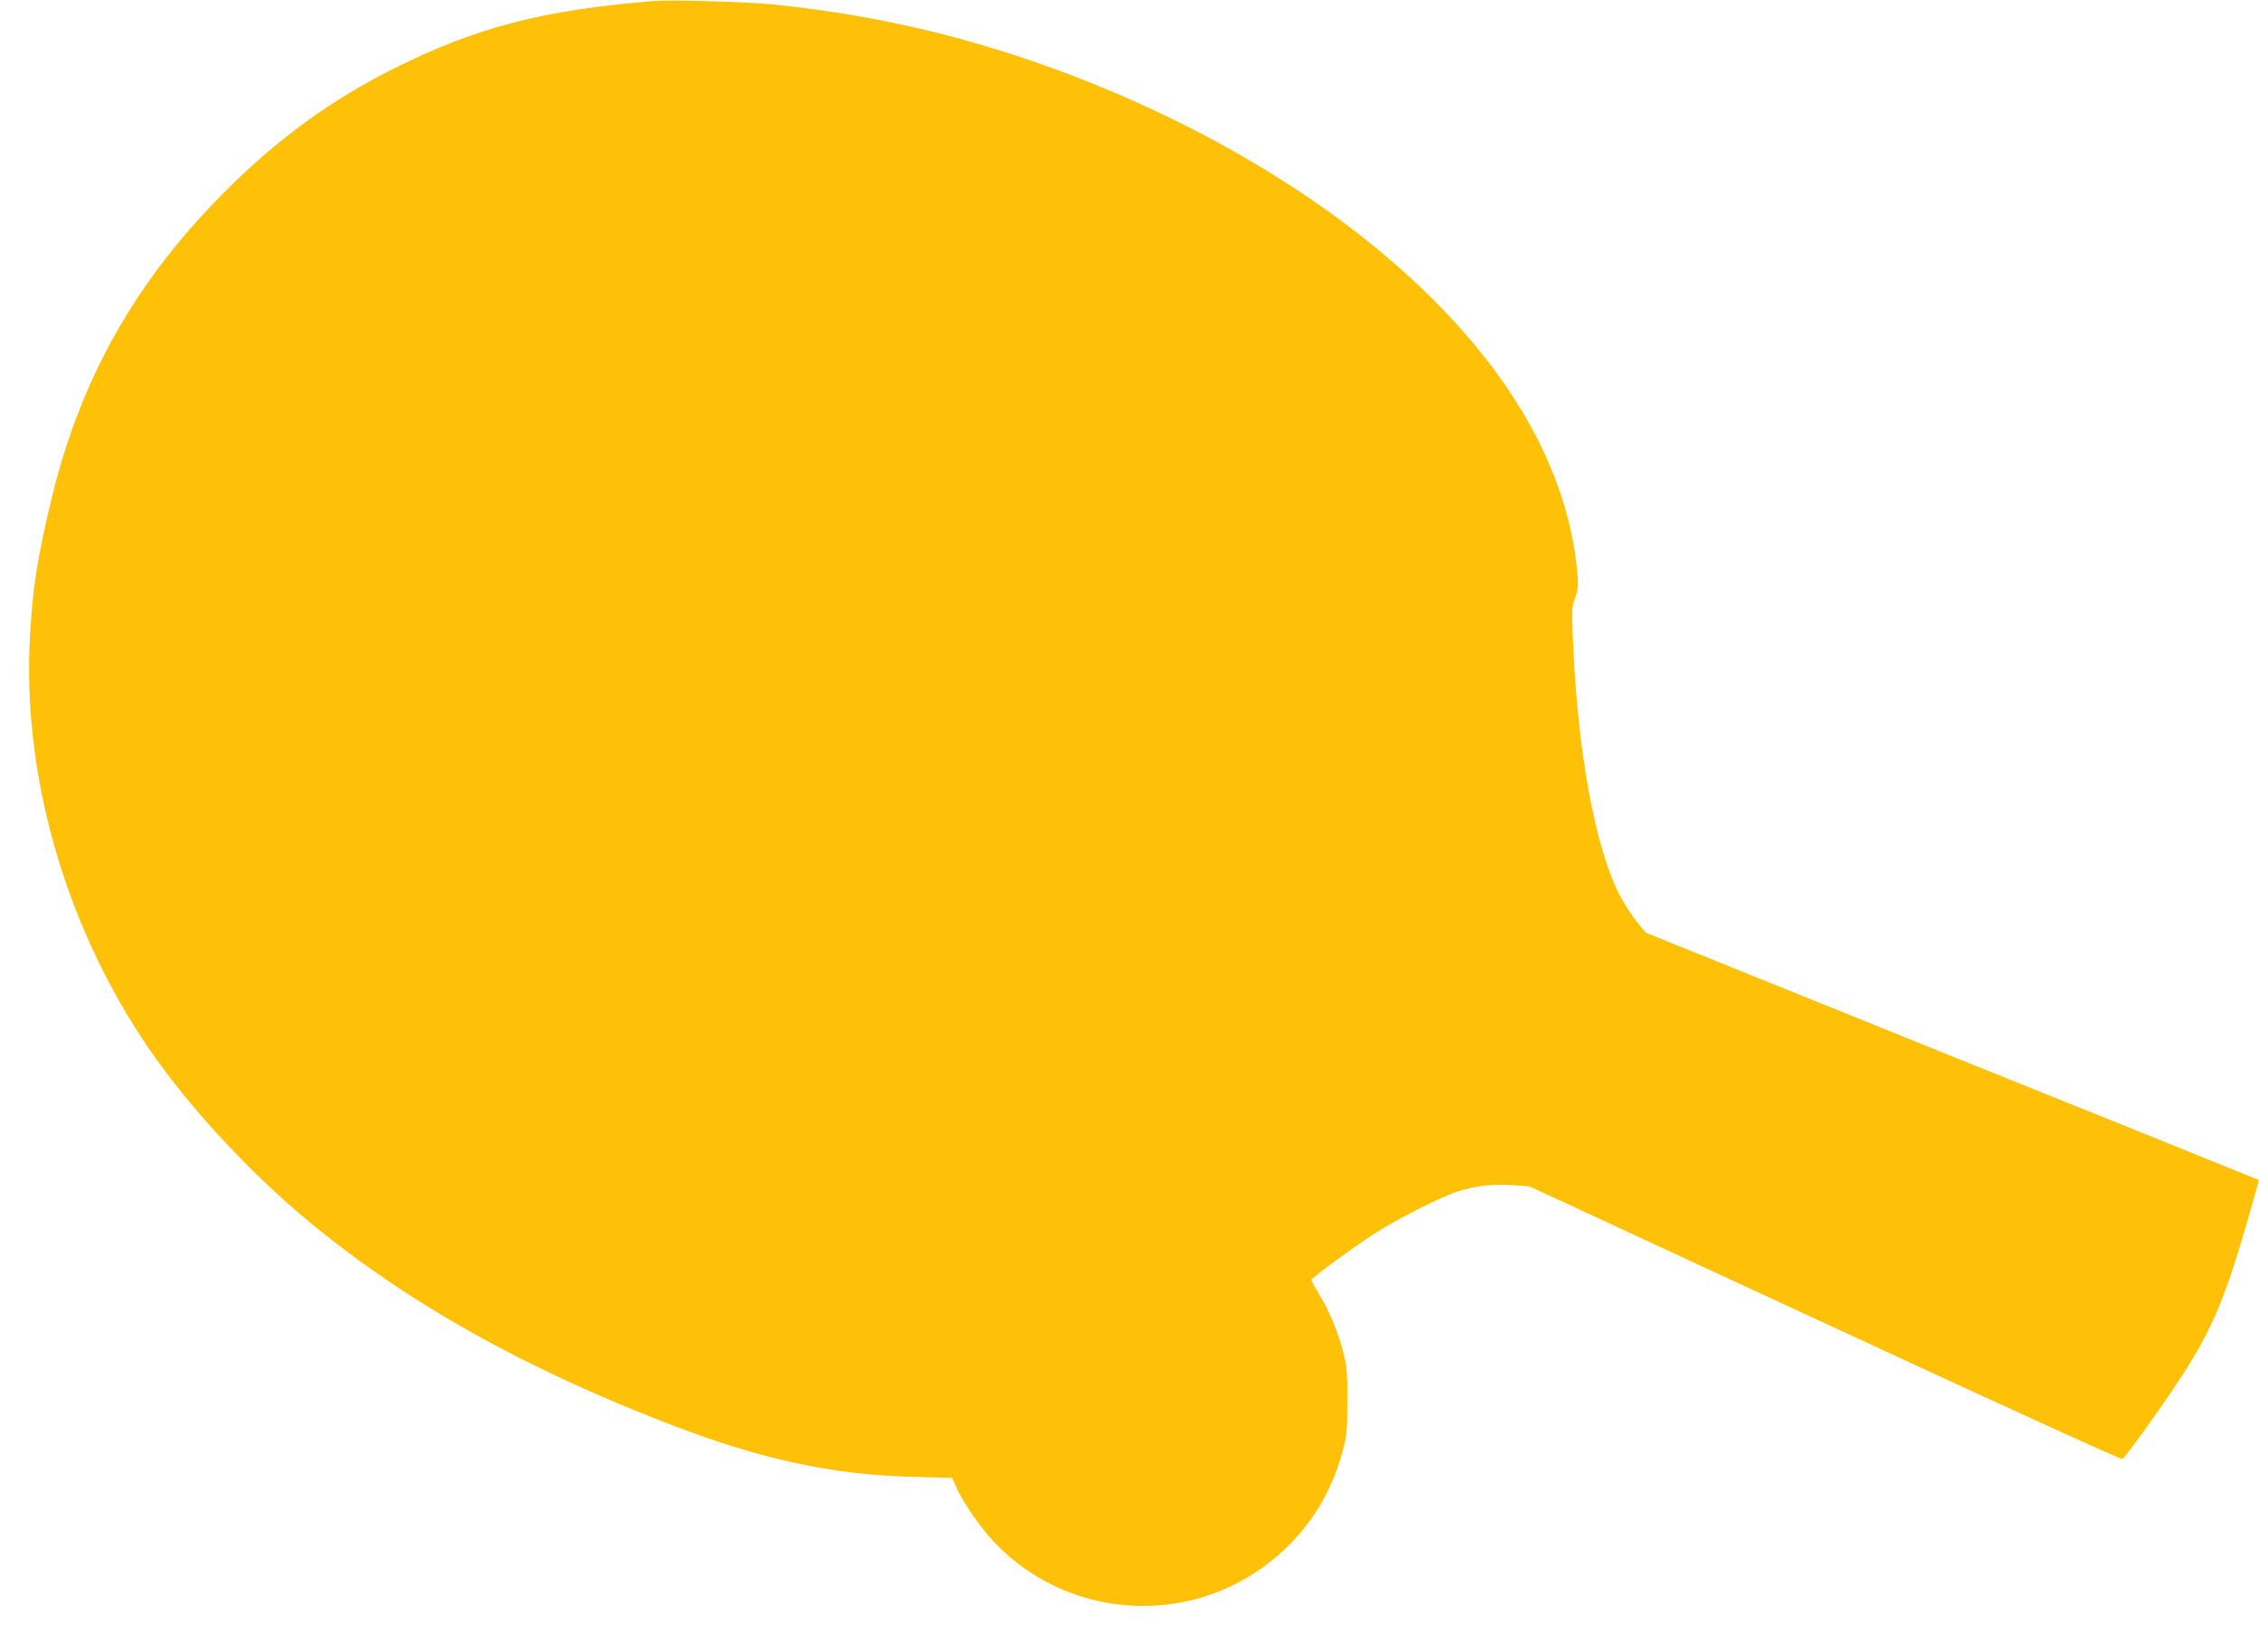 <?xml version="1.0" standalone="no"?>
<!DOCTYPE svg PUBLIC "-//W3C//DTD SVG 20010904//EN"
 "http://www.w3.org/TR/2001/REC-SVG-20010904/DTD/svg10.dtd">
<svg version="1.0" xmlns="http://www.w3.org/2000/svg"
 width="1280pt" height="936pt" viewBox="0 0 1280 936"
 preserveAspectRatio="xMidYMid meet">
<g transform="translate(0,936) scale(0.1,-0.1)"
fill="#ffc107" stroke="none">
<path d="M3700 9354 c-631 -52 -1001 -149 -1470 -383 -354 -177 -660 -400
-955 -696 -503 -502 -817 -1057 -980 -1730 -83 -341 -109 -507 -125 -786 -45
-775 192 -1617 646 -2299 232 -349 592 -740 949 -1033 556 -456 1211 -822
2045 -1142 505 -194 911 -281 1365 -292 l220 -6 24 -54 c38 -86 138 -230 217
-313 404 -423 1065 -479 1534 -129 219 163 366 380 438 648 23 86 26 114 26
281 1 160 -2 197 -22 275 -29 116 -78 235 -136 330 -25 42 -46 79 -46 83 1 11
231 181 355 261 126 82 379 210 475 241 102 32 195 43 305 36 l100 -7 320
-148 c176 -82 929 -431 1673 -775 745 -345 1360 -625 1367 -622 14 5 186 242
302 416 199 298 274 470 409 939 36 123 63 225 62 226 -2 1 -268 109 -593 240
-324 130 -869 350 -1210 487 -341 138 -856 346 -1145 462 l-525 212 -52 64
c-28 36 -69 98 -91 140 -143 270 -244 820 -270 1465 -6 166 -5 184 13 230 17
43 19 62 13 135 -58 661 -471 1313 -1204 1896 -657 523 -1549 952 -2444 1173
-293 72 -597 124 -910 156 -147 15 -583 27 -680 19z"/>
</g>
</svg>
